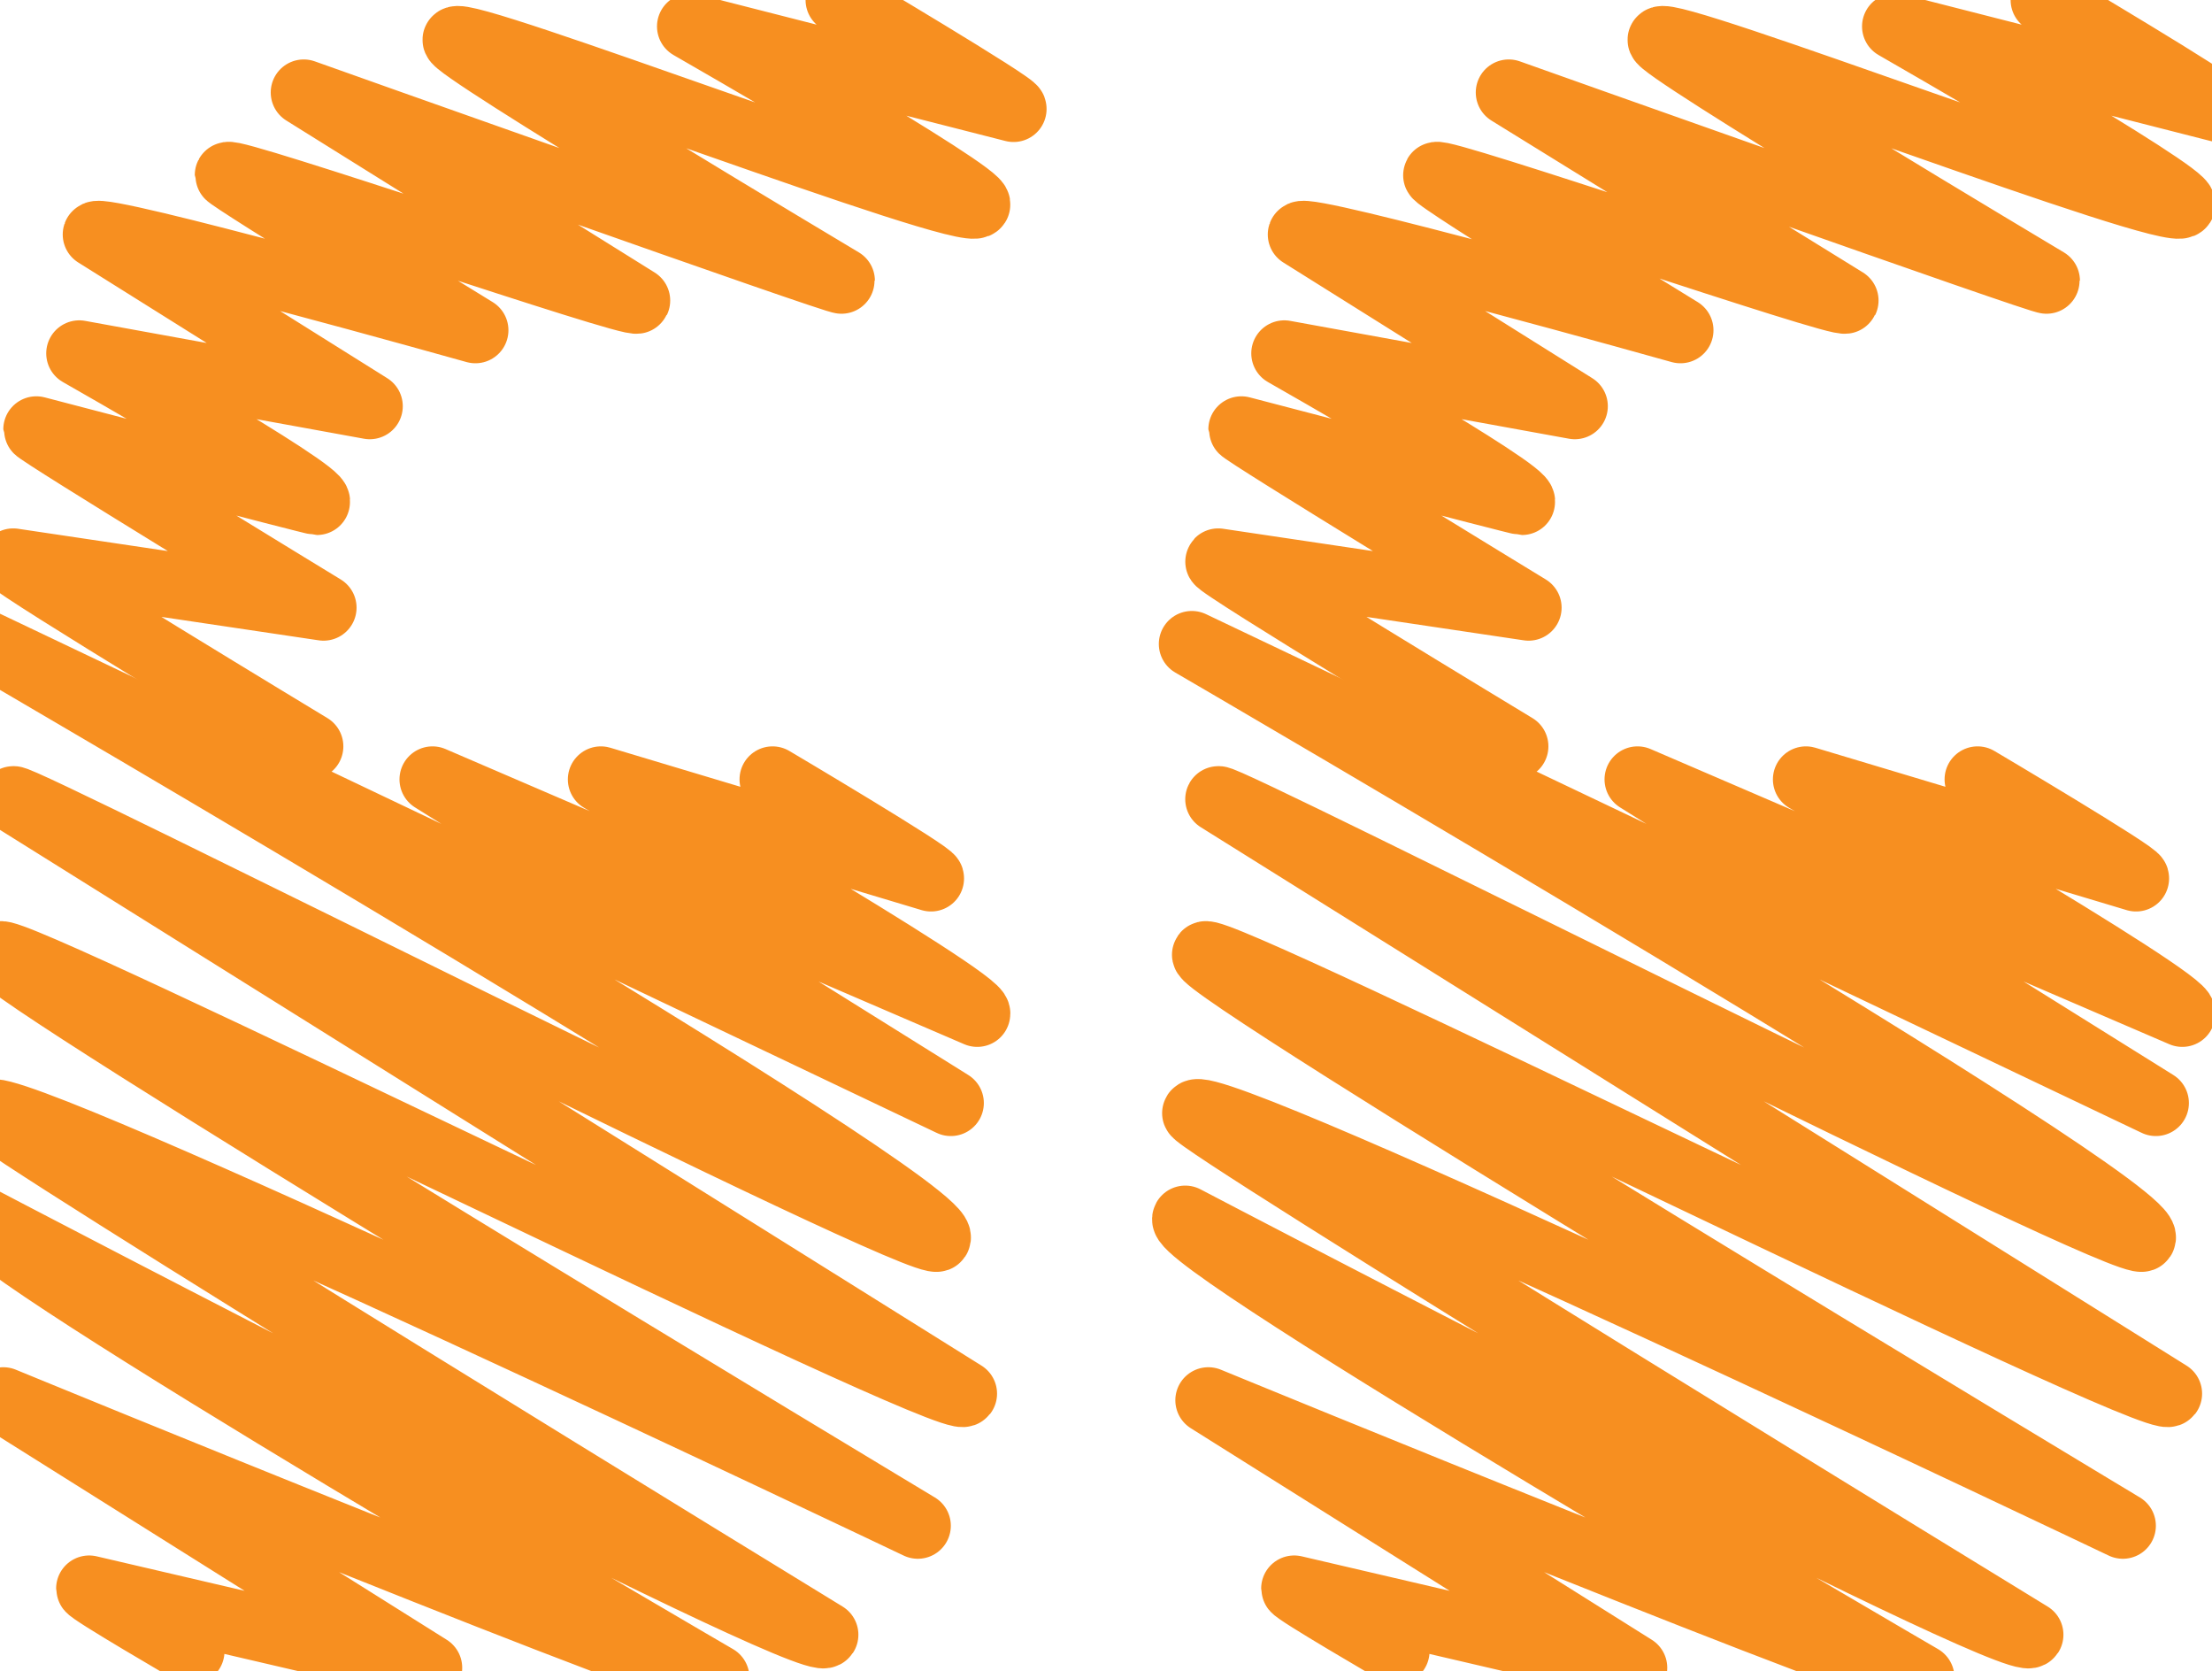 <?xml version="1.0" encoding="utf-8"?>
<!-- Generator: Adobe Illustrator 28.1.0, SVG Export Plug-In . SVG Version: 6.00 Build 0)  -->
<svg version="1.1" id="Layer_1" xmlns="http://www.w3.org/2000/svg" xmlns:xlink="http://www.w3.org/1999/xlink" x="0px" y="0px"
	 viewBox="0 0 67 50.6" style="enable-background:new 0 0 67 50.6;" xml:space="preserve">
<style type="text/css">
	.st0{fill:none;stroke:#F78F20;stroke-width:2;stroke-linecap:round;stroke-linejoin:round;}
</style>
<g id="Path_186">
	<g>
		<path class="st0" d="M9.4,22.6c0,0-9.1-5.5-9-5.6l9.4,1.4c0,0-8.7-5.3-8.7-5.4c0,0,8.4,2.2,8.5,2.2c0.2-0.3-7.2-4.5-7.2-4.5
			l8.8,1.6c0,0-8.3-5.2-8.3-5.2C3,6.8,14.4,10,14.4,10S6.9,5.4,6.9,5.3c0.1-0.2,12.3,4,12.4,3.8L9.2,2.8c0,0,16.3,5.8,16.3,5.7
			c0,0-11.9-7.1-11.7-7.3c0.2-0.4,15.5,5.5,15.8,5c0.2-0.3-8.7-5.4-8.7-5.4l9.8,2.5c0.1-0.1-5.3-3.3-5.3-3.3"/>
		<path class="st0" d="M5.8,50c0,0-3.1-1.8-3.1-1.9c0,0,10.3,2.4,10.3,2.4L0.1,42.4c0,0,21.4,8.8,21.6,8.4c0,0-22.7-13.2-22.3-13.9
			c0,0,25.2,13.2,25.6,12.6c0,0-25.5-15.6-25.3-15.8C0.1,33,27.8,46.2,27.8,46.2S-0.3,29.3,0,28.9c0.3-0.4,28.8,13.8,29.2,13.3
			l-28.8-18c0.1-0.2,27.7,13.8,28,13.3c0.6-0.9-28.8-18-28.8-18l29.2,13.9l-15.7-9.8c0,0,16.5,7.1,16.5,7.1
			c0.2-0.4-11.4-7.1-11.4-7.1l10,3c0.1-0.1-4.8-3-4.8-3"/>
	</g>
</g>
<g id="Path_186_00000045597560477374411360000003734020915654005655_">
	<g>
		<path class="st0" d="M45.9,22.6c0,0-9.1-5.5-9-5.6l9.4,1.4c0,0-8.7-5.3-8.7-5.4c0,0,8.4,2.2,8.5,2.2c0.2-0.3-7.2-4.5-7.2-4.5
			l8.8,1.6c0,0-8.3-5.2-8.3-5.2C39.5,6.8,50.9,10,50.9,10s-7.5-4.6-7.4-4.7c0.1-0.2,12.3,4,12.4,3.8L45.7,2.8c0,0,16.3,5.8,16.3,5.7
			c0,0-11.9-7.1-11.7-7.3c0.2-0.4,15.5,5.5,15.8,5c0.2-0.3-8.7-5.4-8.7-5.4l9.8,2.5c0.1-0.1-5.3-3.3-5.3-3.3"/>
		<path class="st0" d="M42.3,50c0,0-3.1-1.8-3.1-1.9c0,0,10.3,2.4,10.3,2.4l-12.9-8.1c0,0,21.4,8.8,21.6,8.4
			c0,0-22.7-13.2-22.3-13.9c0,0,25.2,13.2,25.6,12.6c0,0-25.5-15.6-25.3-15.8c0.4-0.7,28.1,12.5,28.1,12.5S36.2,29.3,36.5,28.9
			c0.3-0.4,28.8,13.8,29.2,13.3l-28.8-18c0.1-0.2,27.7,13.8,28,13.3c0.6-0.9-28.8-18-28.8-18l29.2,13.9l-15.7-9.8
			c0,0,16.5,7.1,16.5,7.1c0.2-0.4-11.4-7.1-11.4-7.1l10,3c0.1-0.1-4.8-3-4.8-3"/>
	</g>
</g>
</svg>
